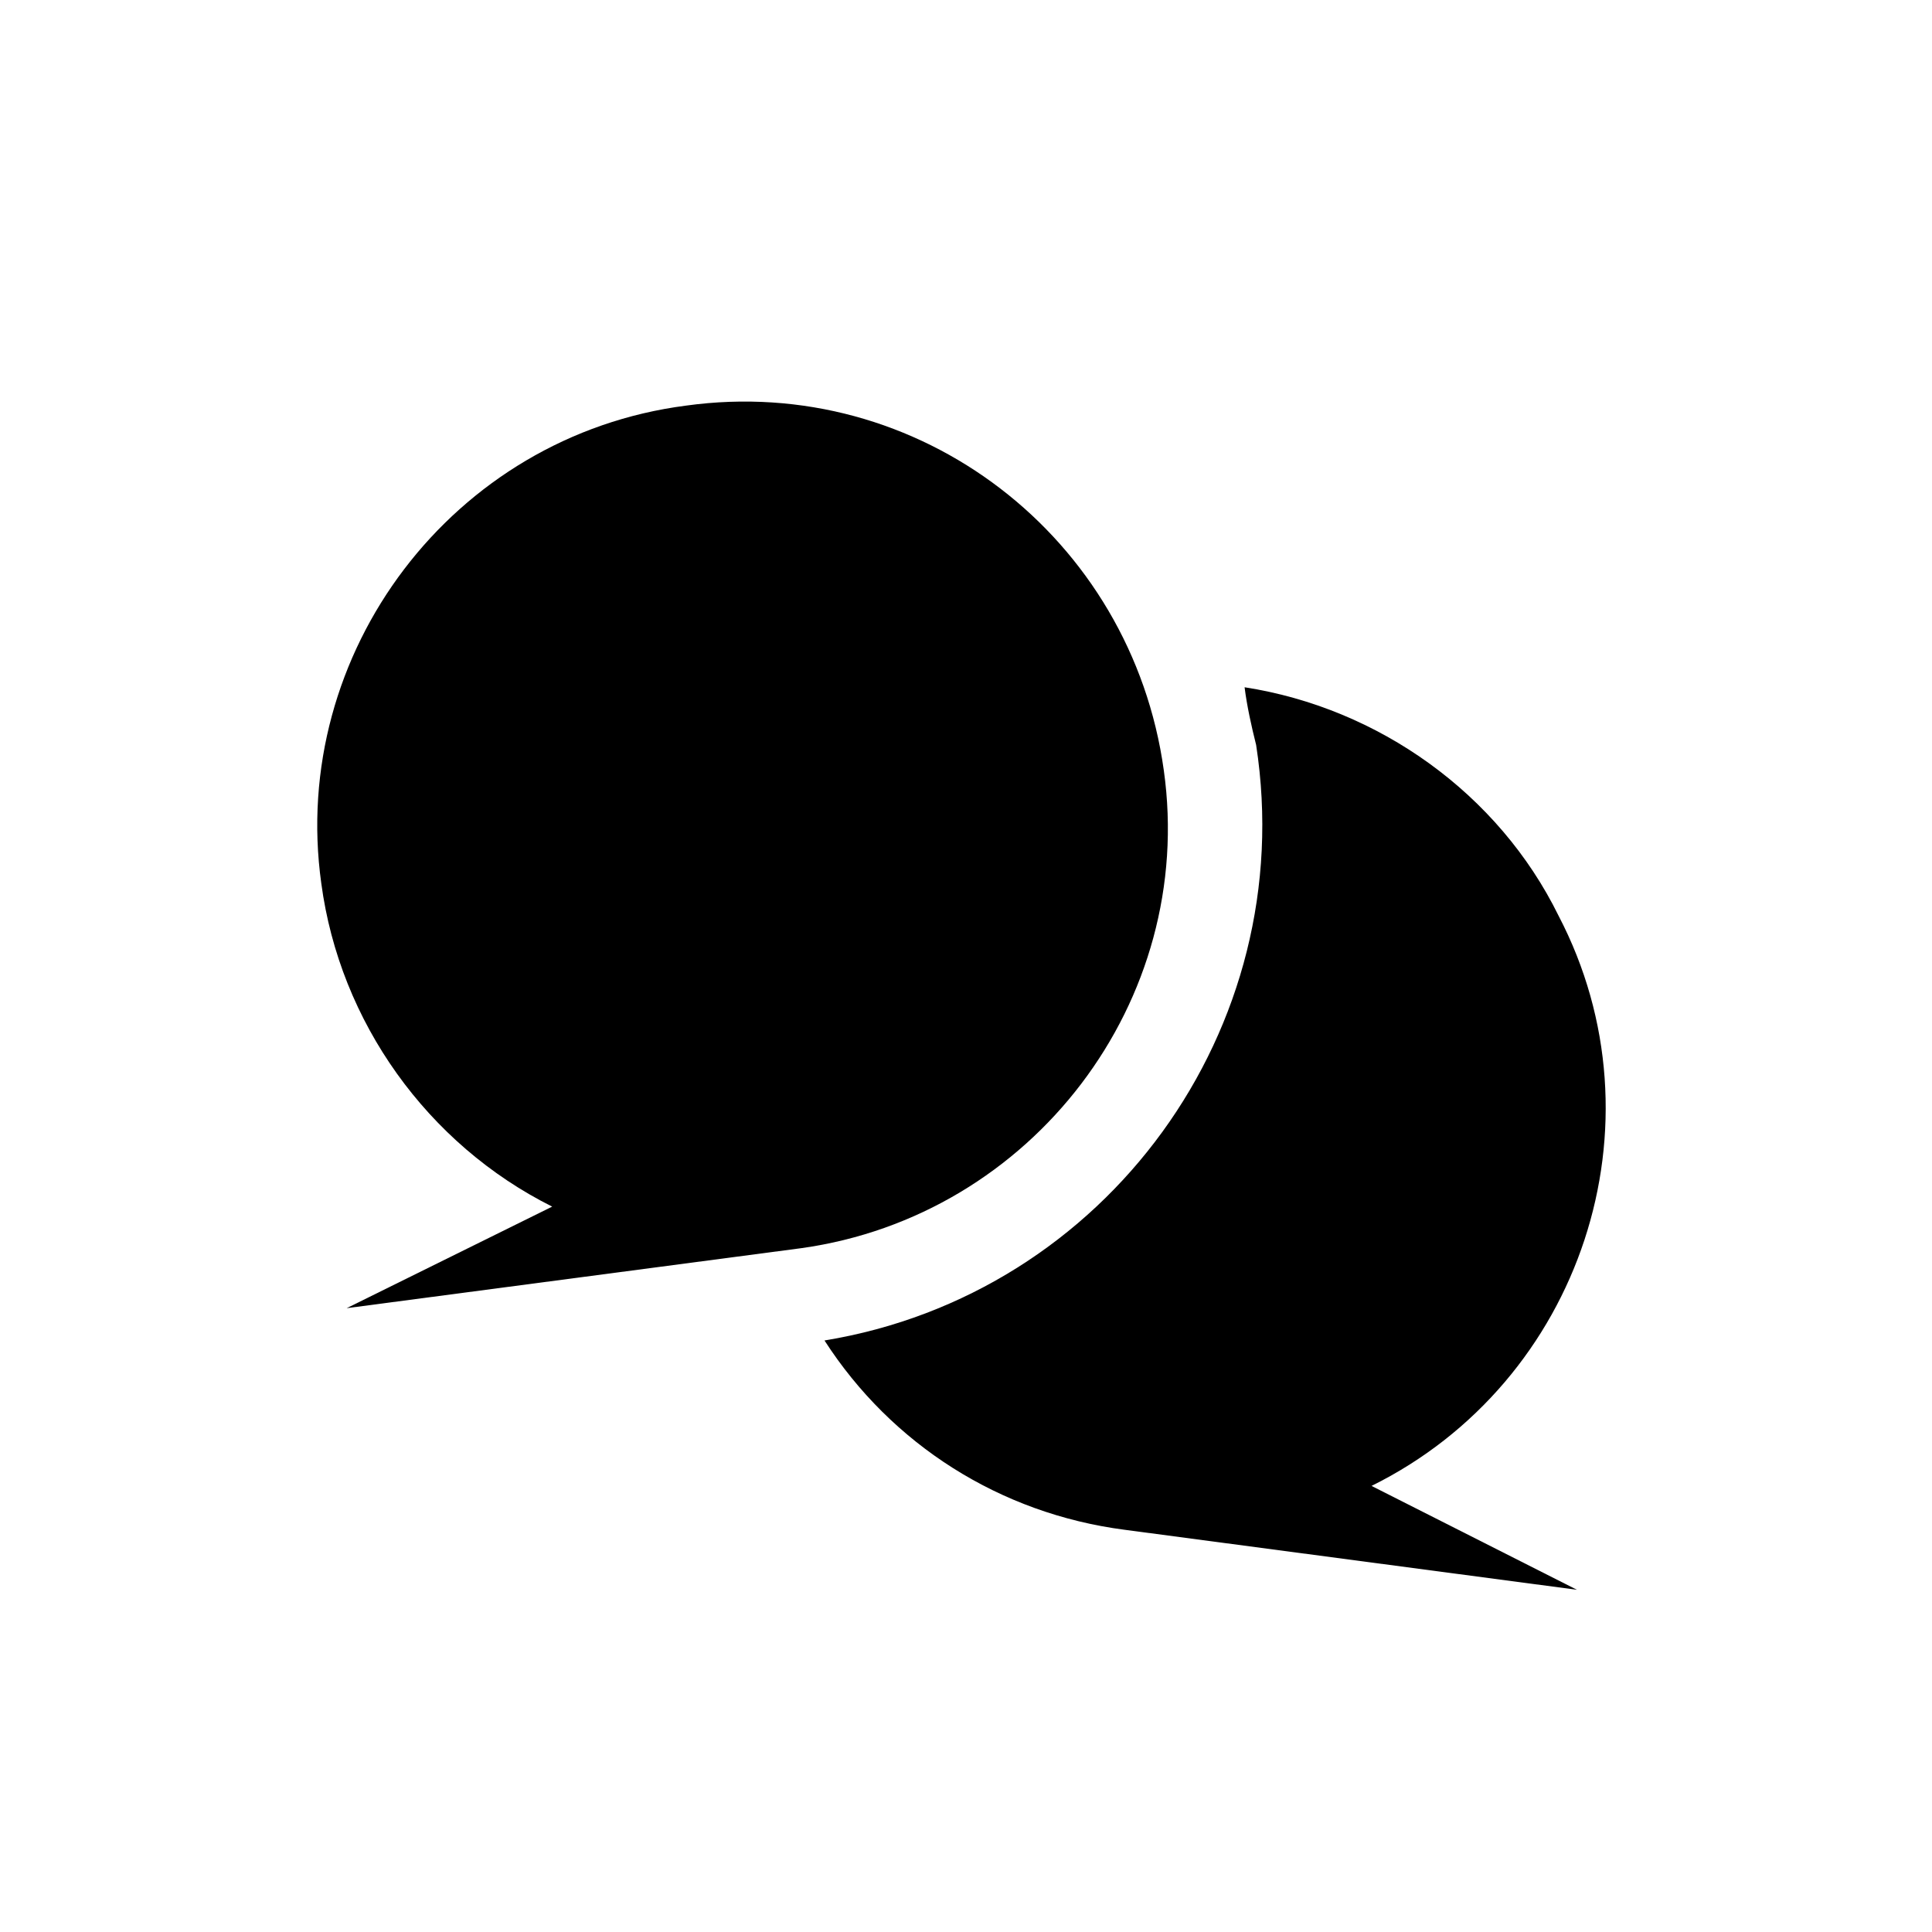 <?xml version="1.0" encoding="UTF-8"?>
<!-- Uploaded to: ICON Repo, www.iconrepo.com, Generator: ICON Repo Mixer Tools -->
<svg fill="#000000" width="800px" height="800px" version="1.1" viewBox="144 144 512 512" xmlns="http://www.w3.org/2000/svg">
 <g>
  <path d="m290.33 463.77-54.461 26.91 120.51-15.906c61.184-8.555 104.62-65.449 96.043-126.62-8.566-61.789-64.82-105.22-126.63-96.66-61.777 7.969-105.19 65.453-96.645 126.62 4.902 36.715 28.141 69.133 61.188 85.652z"/>
  <path d="m362.5 499.24c17.746 27.539 46.492 45.871 79.52 50.164l119.89 15.906-54.438-27.527c55.664-27.527 78.301-96.035 49.57-151.09-15.922-32.426-47.734-55.051-83.211-60.562 0.609 4.898 1.828 10.402 3.059 15.289 11.605 75.246-39.758 145.6-114.39 157.82z"/>
 </g>
</svg>